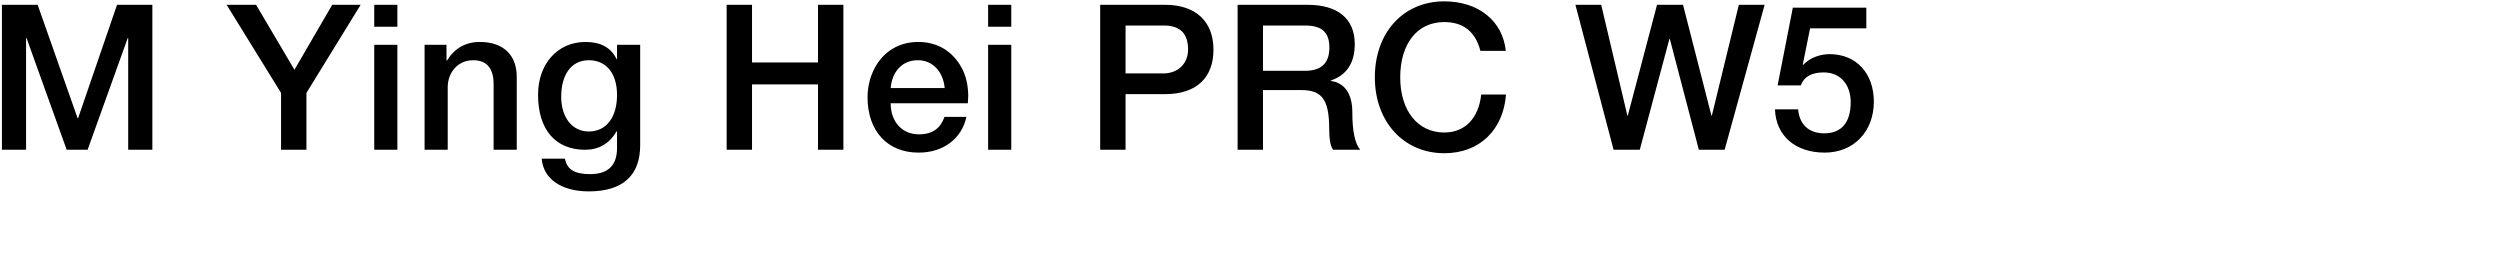 <svg 
 xmlns="http://www.w3.org/2000/svg"
 xmlns:xlink="http://www.w3.org/1999/xlink"
 width="234.597mm" height="23.989mm">
<path fill-rule="evenodd"  fill="rgb(0, 0, 0)"
 d="M639.385,22.875 L639.529,23.019 C641.834,20.498 645.506,19.202 648.890,19.202 C658.395,19.202 664.588,26.043 664.588,36.052 C664.588,46.493 657.603,54.125 647.162,54.125 C636.865,54.125 629.881,48.293 629.521,38.788 L637.729,38.788 C638.233,44.260 641.618,47.285 647.018,47.285 C653.139,47.285 656.379,43.396 656.379,36.268 C656.379,30.219 652.923,25.683 646.802,25.683 C642.554,25.683 639.818,27.195 638.665,30.291 L630.457,30.291 L635.857,2.713 L661.923,2.713 L661.923,10.057 L641.978,10.057 L639.385,22.875 ZM602.525,53.117 L592.228,13.802 L592.084,13.802 L581.571,53.117 L572.283,53.117 L558.745,1.705 L567.890,1.705 L577.179,41.020 L577.323,41.020 L587.692,1.705 L596.909,1.705 L606.990,41.020 L607.134,41.020 L616.710,1.705 L625.855,1.705 L611.670,53.117 L602.525,53.117 ZM512.237,46.997 C519.654,46.997 524.406,41.884 525.342,33.531 L534.127,33.531 C533.191,45.917 524.910,54.341 512.237,54.341 C497.908,54.341 487.611,43.252 487.611,27.411 C487.611,11.642 497.620,0.481 512.237,0.481 C524.406,0.481 532.975,7.465 534.055,18.050 L525.054,18.050 C523.254,11.210 519.005,7.825 512.237,7.825 C502.516,7.825 496.612,15.674 496.612,27.411 C496.612,39.436 502.948,46.997 512.237,46.997 ZM479.623,39.724 C479.623,46.493 480.559,50.957 482.431,53.117 L472.782,53.117 C471.846,51.821 471.414,49.301 471.414,45.485 C471.414,34.756 468.390,31.947 461.477,31.947 L447.940,31.947 L447.940,53.117 L438.939,53.117 L438.939,1.705 L463.854,1.705 C474.222,1.705 480.487,6.457 480.487,15.602 C480.487,22.299 477.679,26.619 471.990,28.563 L471.990,28.707 C476.959,29.355 479.623,33.387 479.623,39.724 ZM462.845,9.049 L447.940,9.049 L447.940,25.107 L462.917,25.107 C468.606,25.107 471.486,22.371 471.486,16.898 C471.486,11.498 468.894,9.049 462.845,9.049 ZM413.238,33.387 L399.197,33.387 L399.197,53.117 L390.196,53.117 L390.196,1.705 L413.238,1.705 C424.255,1.705 430.375,7.753 430.375,17.618 C430.375,27.699 424.183,33.387 413.238,33.387 ZM412.806,9.049 L399.197,9.049 L399.197,26.043 L412.590,26.043 C417.846,26.043 421.375,22.515 421.375,17.546 C421.375,11.858 418.494,9.049 412.806,9.049 ZM350.452,15.890 L358.661,15.890 L358.661,53.117 L350.452,53.117 L350.452,15.890 ZM350.452,1.705 L358.661,1.705 L358.661,9.481 L350.452,9.481 L350.452,1.705 ZM315.893,36.628 C315.893,43.180 319.925,47.645 325.901,47.645 C330.798,47.645 333.606,45.413 334.974,41.452 L342.751,41.452 C341.095,49.229 334.470,54.125 325.901,54.125 C314.885,54.197 307.756,46.637 307.684,34.612 C307.684,26.763 311.500,20.210 316.757,17.186 C319.349,15.674 322.301,14.882 325.685,14.882 C332.814,14.882 338.071,18.482 341.095,24.099 C342.607,26.907 343.327,30.147 343.399,33.820 C343.399,34.540 343.327,35.476 343.255,36.628 L315.893,36.628 ZM325.613,21.362 C320.141,21.290 316.397,25.251 315.893,31.227 L335.046,31.227 C334.542,25.467 330.798,21.362 325.613,21.362 ZM290.120,29.931 L266.718,29.931 L266.718,53.117 L257.717,53.117 L257.717,1.705 L266.718,1.705 L266.718,22.155 L290.120,22.155 L290.120,1.705 L299.121,1.705 L299.121,53.117 L290.120,53.117 L290.120,29.931 ZM208.831,67.878 C199.039,67.878 192.702,63.414 192.126,56.285 L200.335,56.285 C201.127,59.958 203.503,61.758 209.264,61.758 C215.672,61.758 218.840,58.662 218.840,52.469 L218.840,46.565 L218.696,46.565 C216.104,50.957 212.360,53.117 207.535,53.117 C196.950,53.117 190.830,45.917 190.830,33.604 C190.830,22.731 197.671,14.882 207.679,14.882 C213.080,14.882 216.752,16.898 218.696,21.002 L218.840,21.002 L218.840,15.890 L227.049,15.890 L227.049,51.533 C227.049,61.974 221.145,67.878 208.831,67.878 ZM208.831,21.362 C202.567,21.362 199.039,26.547 199.039,34.324 C199.039,41.524 202.855,46.637 208.831,46.637 C215.096,46.637 218.840,41.524 218.840,33.676 C218.840,26.187 215.168,21.362 208.831,21.362 ZM175.065,29.859 C175.065,24.171 172.617,21.362 167.792,21.362 C162.392,21.362 158.792,25.683 158.792,30.939 L158.792,53.117 L150.583,53.117 L150.583,15.890 L158.359,15.890 L158.359,21.362 L158.504,21.506 C161.240,17.114 165.128,14.882 170.169,14.882 C178.809,14.882 183.274,19.778 183.274,27.267 L183.274,53.117 L175.065,53.117 L175.065,29.859 ZM132.727,15.890 L140.936,15.890 L140.936,53.117 L132.727,53.117 L132.727,15.890 ZM132.727,1.705 L140.936,1.705 L140.936,9.481 L132.727,9.481 L132.727,1.705 ZM108.681,53.117 L99.681,53.117 L99.681,32.955 L80.383,1.705 L90.824,1.705 L104.433,24.747 L117.826,1.705 L127.907,1.705 L108.681,32.955 L108.681,53.117 ZM45.468,13.442 L45.324,13.442 L31.067,53.117 L23.650,53.117 L9.393,13.442 L9.249,13.442 L9.249,53.117 L0.680,53.117 L0.680,1.705 L13.353,1.705 L27.538,41.956 L27.682,41.956 L41.508,1.705 L54.037,1.705 L54.037,53.117 L45.468,53.117 L45.468,13.442 Z"/>
</svg>